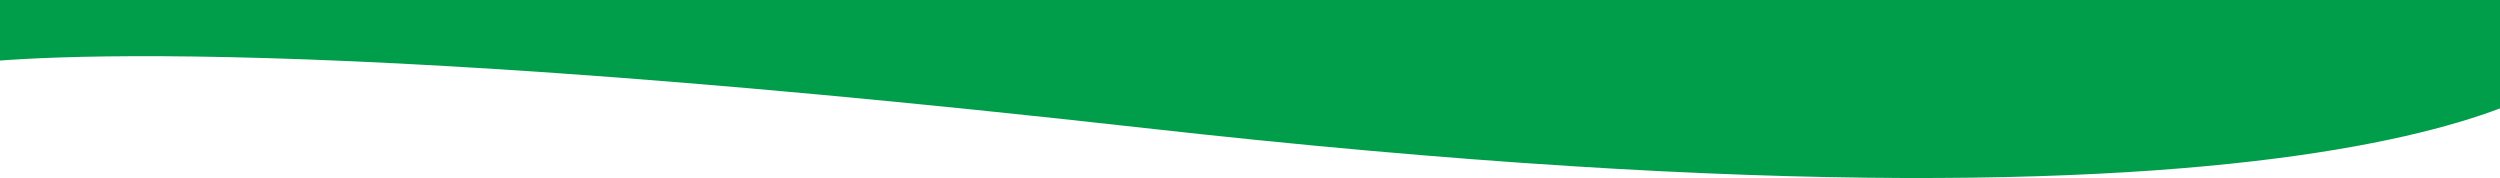 <?xml version="1.0" encoding="utf-8"?>
<!-- Generator: Adobe Illustrator 25.2.0, SVG Export Plug-In . SVG Version: 6.00 Build 0)  -->
<svg version="1.1" id="Layer_1" xmlns="http://www.w3.org/2000/svg" xmlns:xlink="http://www.w3.org/1999/xlink" x="0px" y="0px"
	 viewBox="0 0 1600 114" style="enable-background:new 0 0 1600 114;" xml:space="preserve">
<style type="text/css">
	.st0{fill-rule:evenodd;clip-rule:evenodd;fill:#009D4B;}
</style>
<path id="Rectangle_3_copy" class="st0" d="M1650.3,41.6c0,0-108.7,131.1-918,40.3c-608.6-68.2-759-40.3-759-40.3V0h1677V41.6z"/>
</svg>
